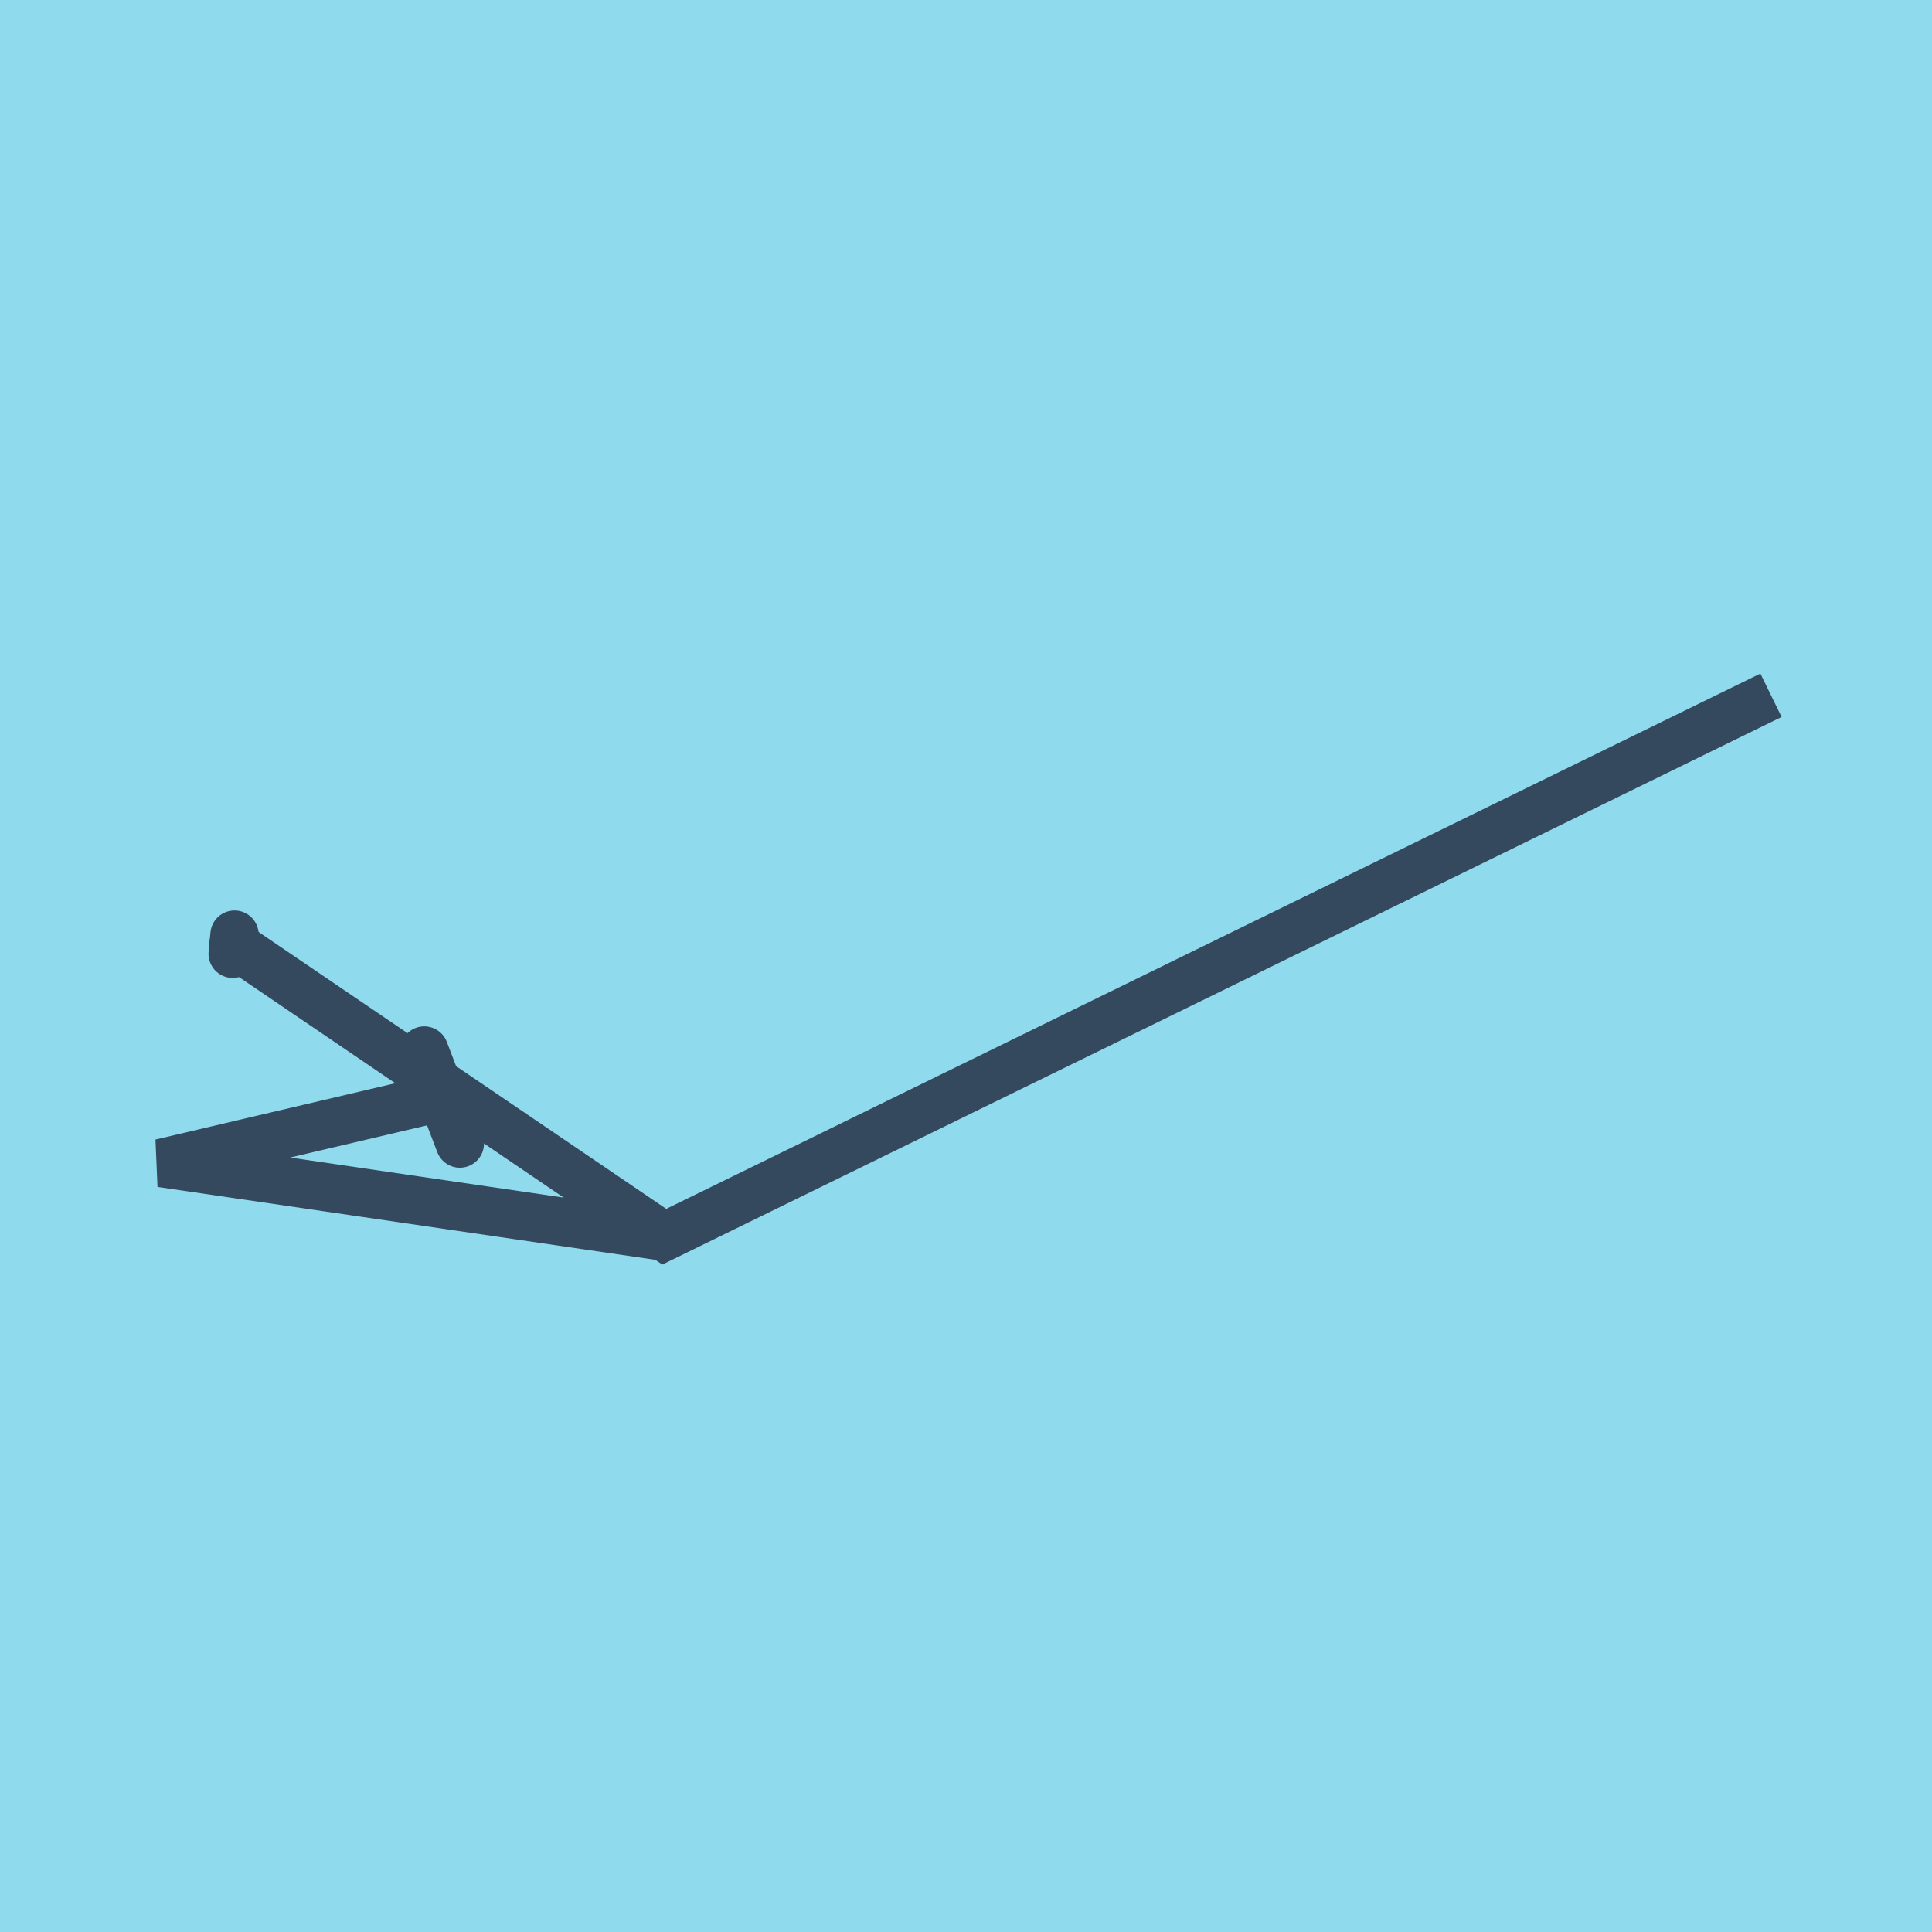 <?xml version="1.0" encoding="utf-8"?>
<!DOCTYPE svg PUBLIC "-//W3C//DTD SVG 1.1//EN" "http://www.w3.org/Graphics/SVG/1.1/DTD/svg11.dtd">
<svg xmlns="http://www.w3.org/2000/svg" xmlns:xlink="http://www.w3.org/1999/xlink" viewBox="-10 -10 120 120" preserveAspectRatio="xMidYMid meet">
	<path style="fill:#90daee" d="M-10-10h120v120H-10z"/>
			<polyline stroke-linecap="round" points="16.352,55.249 18.562,61.029 " style="fill:none;stroke:#34495e;stroke-width: 3px"/>
			<polyline stroke-linecap="round" points="4.566,48.05 4.451,49.24 " style="fill:none;stroke:#34495e;stroke-width: 3px"/>
			<polyline stroke-linecap="round" points="17.457,58.139 0,62.239 31.259,66.815 100,33.185 31.259,66.815 4.508,48.645 " style="fill:none;stroke:#34495e;stroke-width: 3px"/>
	</svg>
